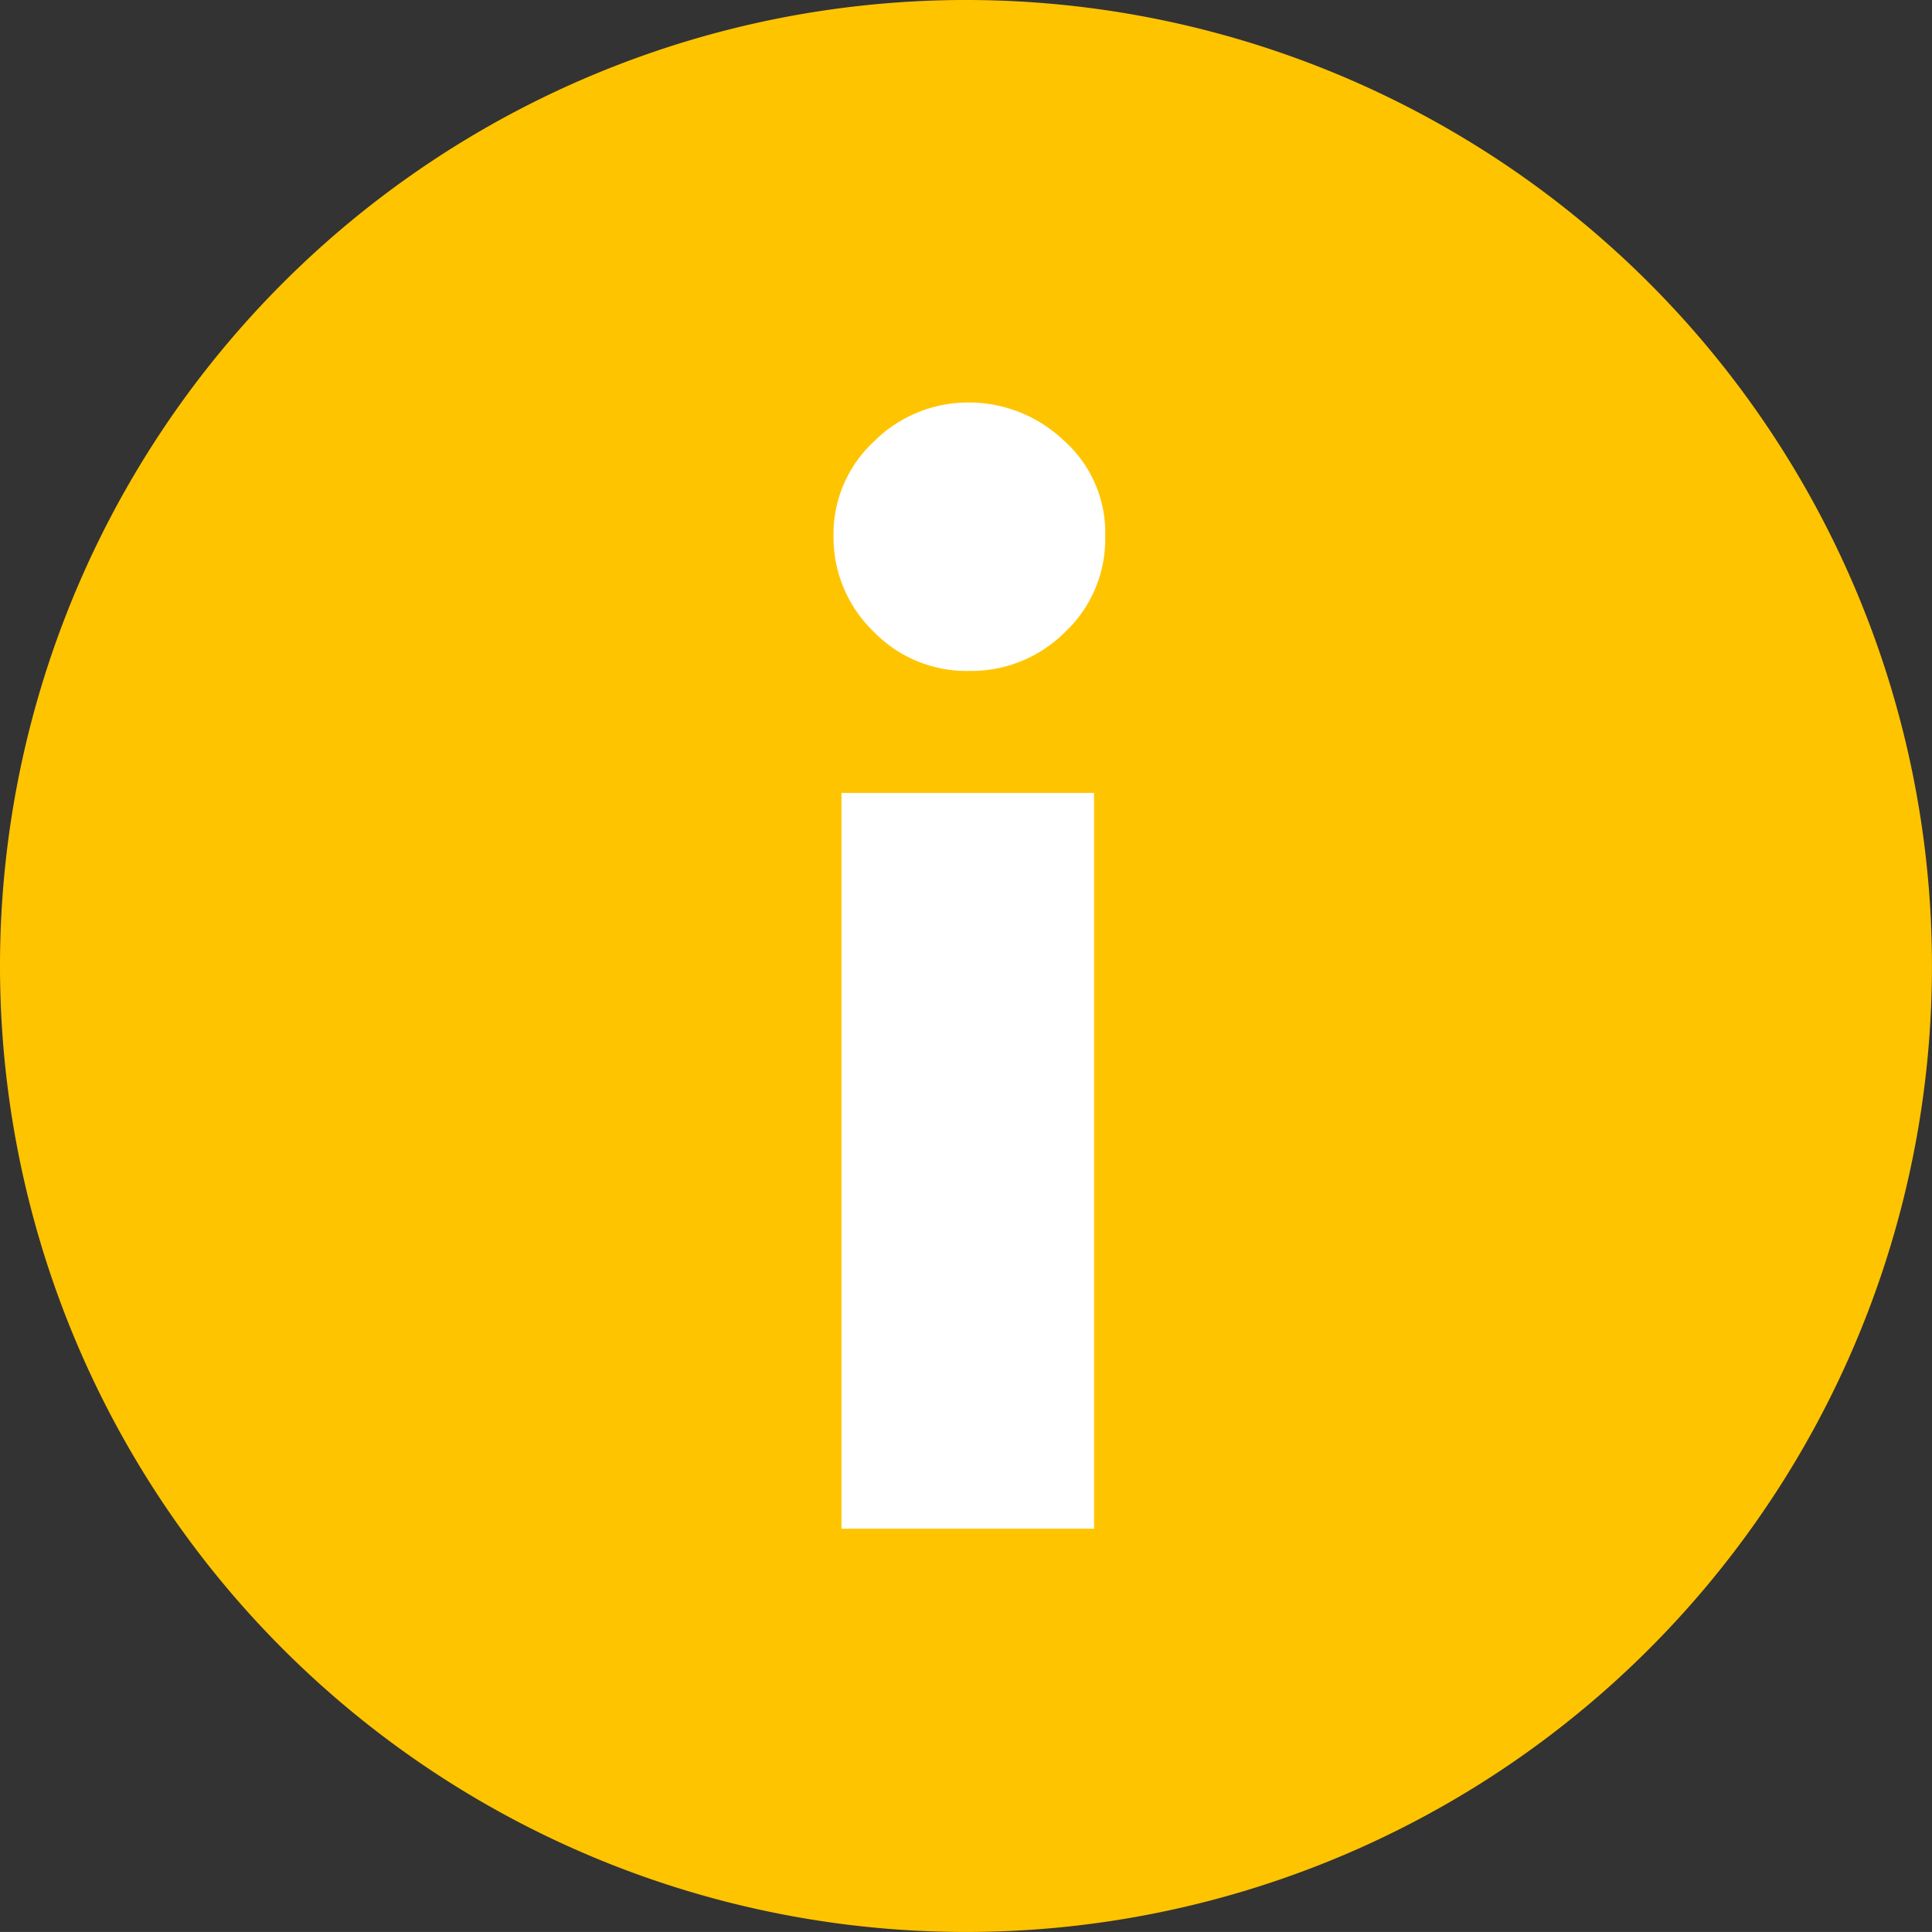 <svg id="グループ_16013" data-name="グループ 16013" xmlns="http://www.w3.org/2000/svg" xmlns:xlink="http://www.w3.org/1999/xlink" width="105.388" height="105.386" viewBox="0 0 105.388 105.386">
  <rect x="0" y="0" width="105.388" height="105.386" fill="#333333" stroke="none"/>
  <defs>
    <clipPath id="clip-path">
      <rect id="長方形_5991" data-name="長方形 5991" width="105.388" height="105.386" fill="none"/>
    </clipPath>
  </defs>
  <g id="グループ_16012" data-name="グループ 16012" transform="translate(0 0)" clip-path="url(#clip-path)">
    <path id="パス_34775" data-name="パス 34775" d="M52.694,105.386A52.693,52.693,0,1,0,0,52.692a52.693,52.693,0,0,0,52.694,52.694" transform="translate(0 0)" fill="#ffc400"/>
    <rect id="長方形_5990" data-name="長方形 5990" width="13.776" height="40.136" transform="translate(45.902 43.253)" fill="#fff"/>
    <path id="パス_34776" data-name="パス 34776" d="M28.825,10.341a7.526,7.526,0,0,1,5.112,2.036,6.737,6.737,0,0,1,2.3,5.286,6.96,6.96,0,0,1-2.189,5.2,7.234,7.234,0,0,1-5.221,2.123A7.079,7.079,0,0,1,23.562,22.8a7.146,7.146,0,0,1-2.146-5.178,6.882,6.882,0,0,1,2.21-5.155,7.256,7.256,0,0,1,5.2-2.123" transform="translate(24.051 11.613)" fill="#fff"/>
  </g>
</svg>
